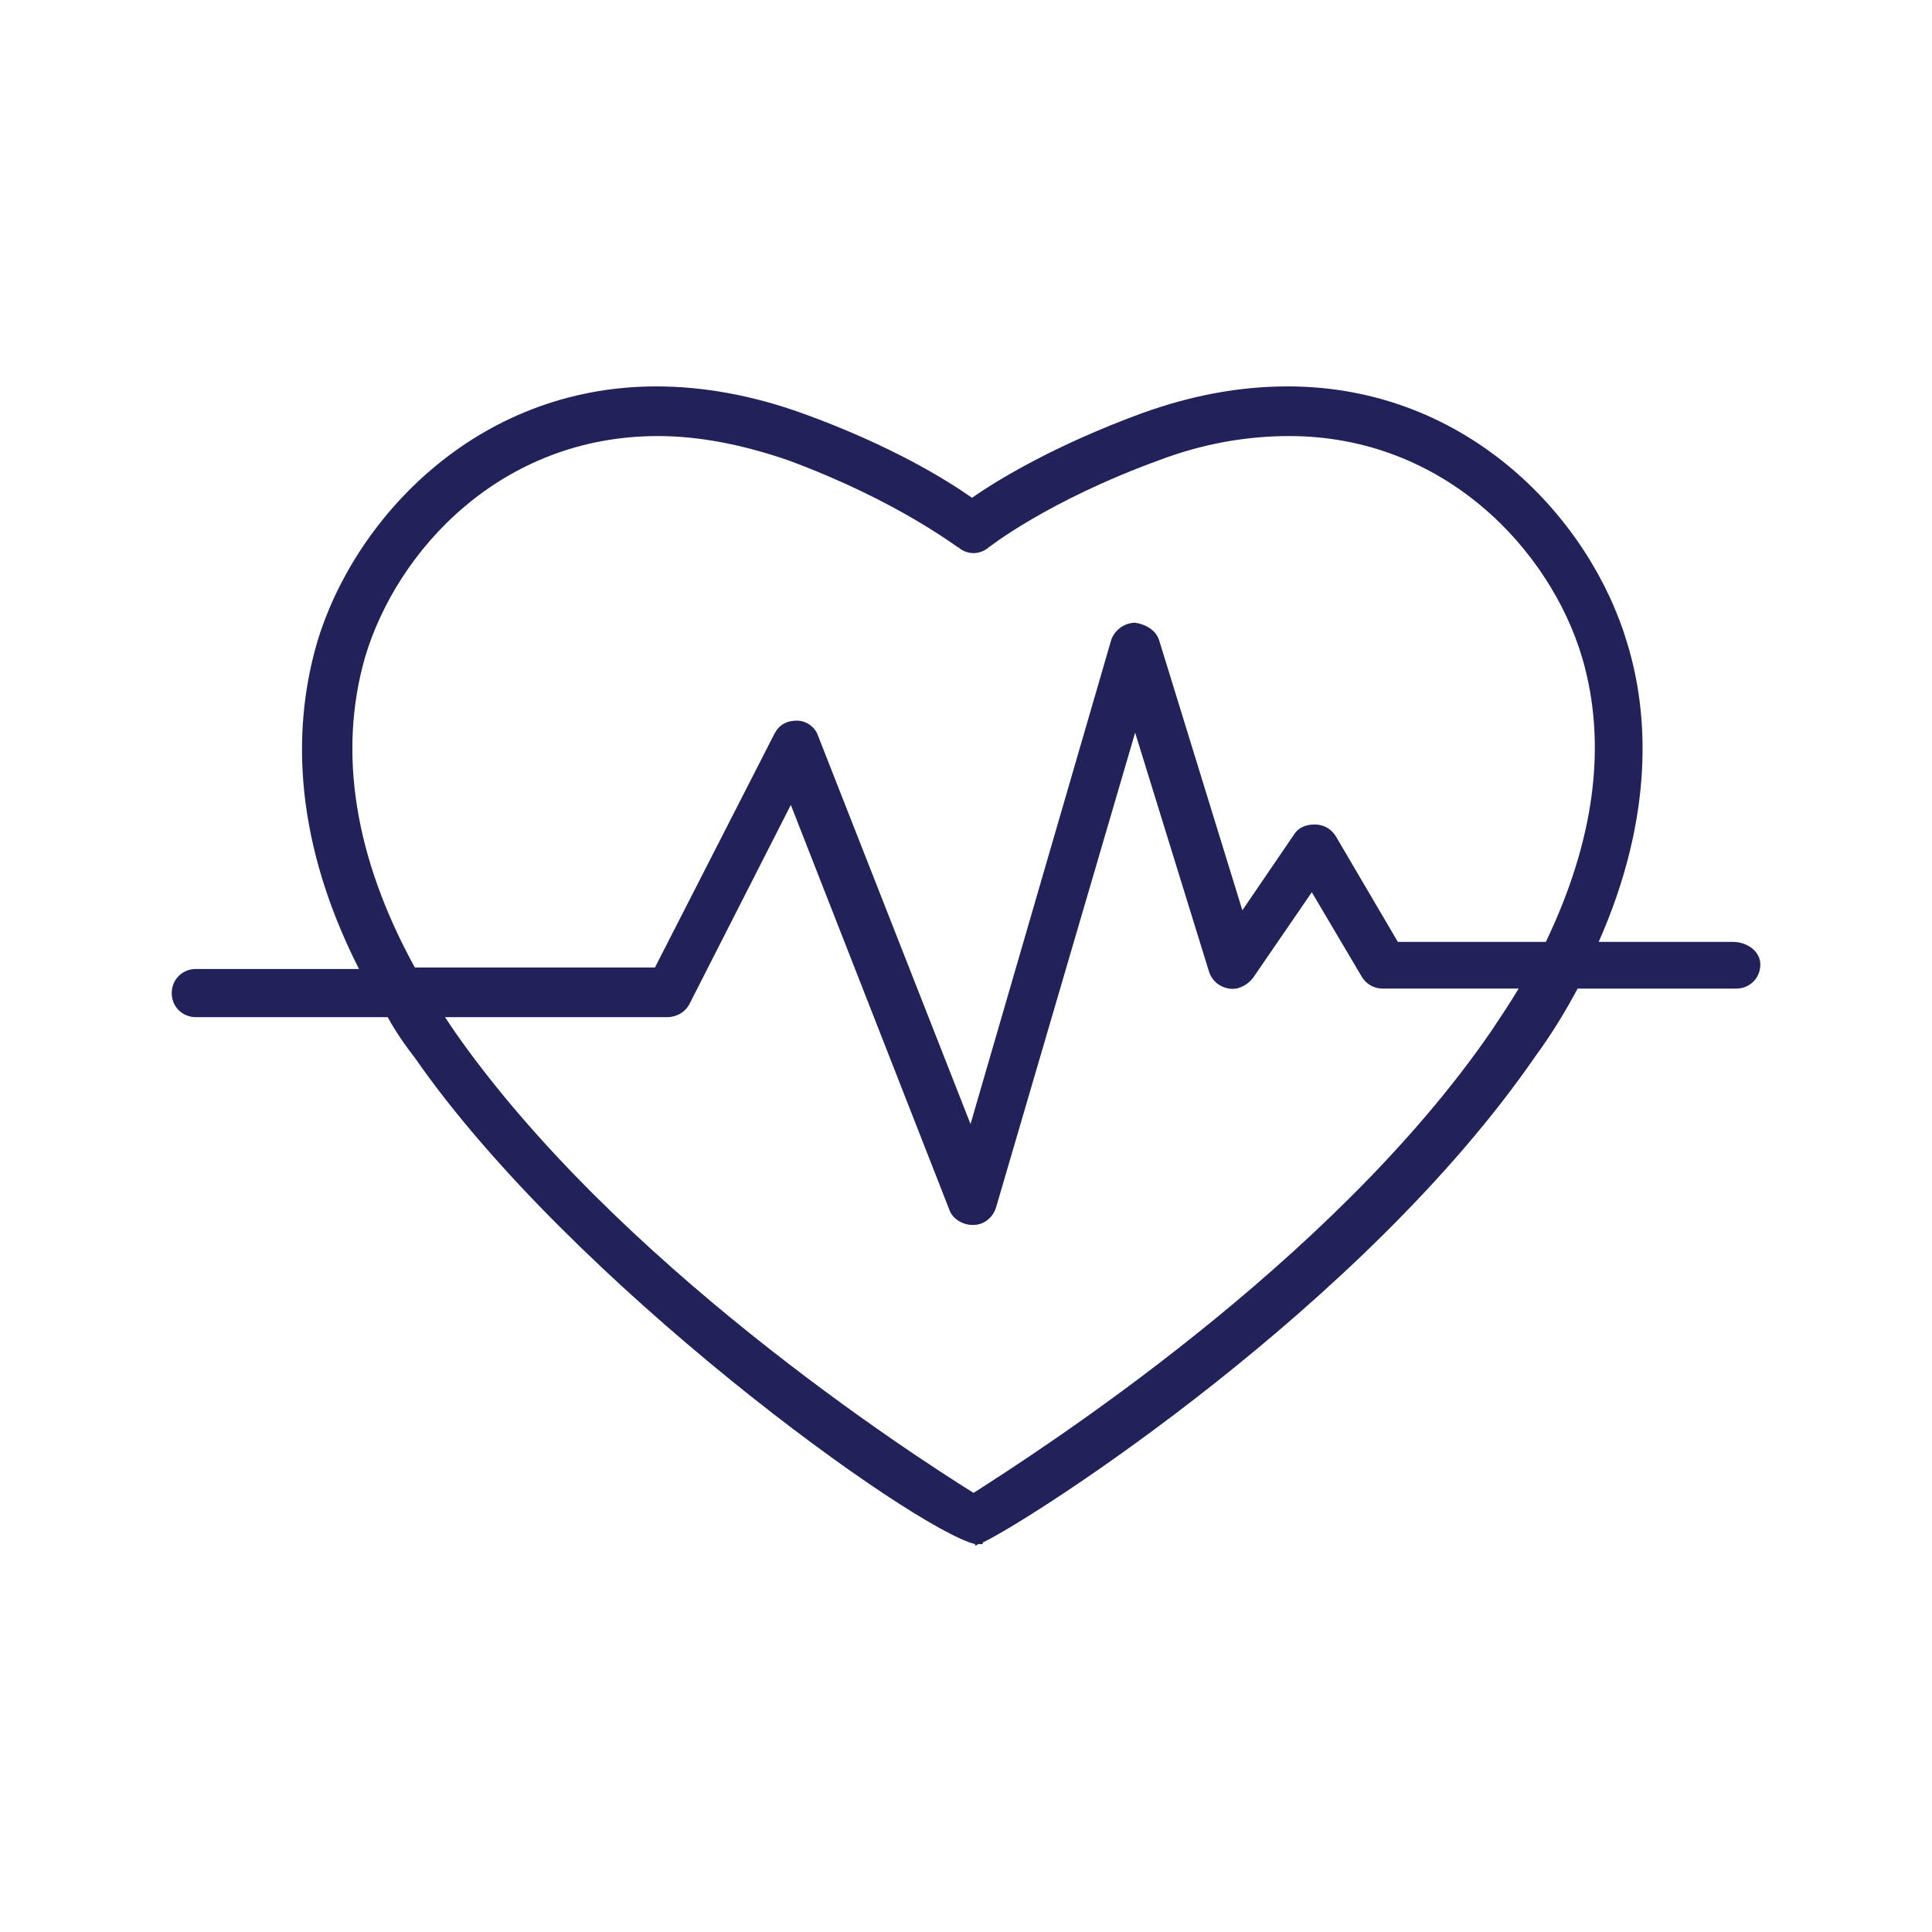 <?xml version="1.0" encoding="utf-8"?>
<!-- Generator: Adobe Illustrator 16.0.0, SVG Export Plug-In . SVG Version: 6.00 Build 0)  -->
<!DOCTYPE svg PUBLIC "-//W3C//DTD SVG 1.1//EN" "http://www.w3.org/Graphics/SVG/1.1/DTD/svg11.dtd">
<svg version="1.1" id="Layer_1" xmlns:x="http://ns.adobe.com/Extensibility/1.0/" xmlns:i="http://ns.adobe.com/AdobeIllustrator/10.0/" xmlns:graph="http://ns.adobe.com/Graphs/1.0/"
	 xmlns="http://www.w3.org/2000/svg" xmlns:xlink="http://www.w3.org/1999/xlink" xmlns:a="http://ns.adobe.com/AdobeSVGViewerExtensions/3.0/"
	 x="0px" y="0px" width="90px" height="90px" viewBox="0 0 90 90" style="enable-background:new 0 0 90 90;" xml:space="preserve">
<style type="text/css">
<![CDATA[
	.st0{clip-path:url(#SVGID_8_);fill:#FFFFFF;}
	.st1{clip-path:url(#SVGID_2_);}
	.st2{clip-path:url(#SVGID_6_);}
	.st3{display:inline;}
	.st4{clip-path:url(#SVGID_4_);fill:#232159;}
	.st5{display:none;}
]]>
</style>
<g>
	<g>
		<defs>
			<path id="SVGID_1_" d="M72.011,43.878h-6.893l-2.883-4.909c-0.211-0.351-0.564-0.561-0.986-0.561s-0.773,0.14-0.984,0.49
				l-2.391,3.507l-3.869-12.554c-0.141-0.49-0.633-0.771-1.127-0.842c-0.492,0-0.984,0.352-1.125,0.842l-6.542,22.512L38.106,34.27
				c-0.141-0.421-0.563-0.7-0.984-0.7c-0.493,0-0.845,0.21-1.056,0.631L30.51,45.07H19.325c-2.813-5.119-3.588-10.028-2.321-14.447
				c1.478-4.979,6.331-10.31,13.646-10.31c1.97,0,4.01,0.422,6.049,1.122c5.136,1.895,7.879,4.068,7.949,4.068
				c0.422,0.351,0.984,0.351,1.406,0c0,0,2.743-2.174,7.95-4.068c2.039-0.771,4.08-1.122,6.049-1.122
				c7.244,0,12.168,5.33,13.646,10.31C74.896,34.69,74.263,39.179,72.011,43.878z M69.479,48.016
				c-7.455,10.869-21.174,19.637-24.128,21.529c-3.024-1.893-16.671-10.729-24.197-21.529c-0.141-0.211-0.281-0.422-0.423-0.633
				h10.341c0.422,0,0.844-0.209,1.055-0.631l4.713-9.256l7.387,18.865c0.141,0.42,0.633,0.7,1.055,0.7c0,0,0,0,0.07,0
				c0.492,0,0.915-0.351,1.056-0.841l6.471-22.091l3.447,11.151c0.141,0.42,0.492,0.7,0.916,0.771
				c0.422,0.07,0.844-0.14,1.125-0.491l2.742-3.997l2.322,3.928c0.211,0.351,0.563,0.561,0.984,0.561h6.33
				C70.323,46.752,69.901,47.383,69.479,48.016z M80.735,43.878h-6.262c2.604-5.891,2.322-10.66,1.338-13.886
				C74.122,24.242,68.425,18,59.983,18c-2.25,0-4.502,0.421-6.822,1.262c-4.01,1.474-6.684,3.086-7.88,3.928
				c-1.195-0.842-3.799-2.454-7.878-3.928C35.082,18.421,32.761,18,30.58,18c-8.441,0-14.139,6.242-15.827,11.992
				c-0.984,3.437-1.337,8.626,1.97,15.147H9.125C8.492,45.14,8,45.631,8,46.262c0,0.632,0.492,1.121,1.125,1.121h8.934
				c0.352,0.633,0.774,1.264,1.267,1.895c7.315,10.52,23.213,21.951,26.097,22.652V72c0,0,0.07,0,0.141-0.07c0.07,0,0.141,0,0.212,0
				v-0.07c2.463-1.191,17.727-11.011,25.746-22.652c0.773-1.051,1.406-2.104,1.969-3.155h7.387c0.633,0,1.125-0.491,1.125-1.122
				S81.368,43.878,80.735,43.878z"/>
		</defs>
		<clipPath id="SVGID_2_">
			<use xlink:href="#SVGID_1_"  style="overflow:visible;"/>
		</clipPath>
		<g class="st1">
			<defs>
				<rect id="SVGID_3_" x="-955" y="-245" width="1440.001" height="2900"/>
			</defs>
			<clipPath id="SVGID_4_">
				<use xlink:href="#SVGID_3_"  style="overflow:visible;"/>
			</clipPath>
			<rect x="3" y="13" class="st4" width="84.001" height="64"/>
		</g>
	</g>
</g>
<g class="st5">
	<g class="st3">
		<defs>
			<path id="SVGID_5_" d="M72.011,43.878h-6.893l-2.883-4.909c-0.211-0.351-0.564-0.561-0.986-0.561s-0.773,0.14-0.984,0.49
				l-2.391,3.507l-3.869-12.554c-0.141-0.49-0.633-0.771-1.127-0.842c-0.492,0-0.984,0.352-1.125,0.842l-6.542,22.512L38.106,34.27
				c-0.141-0.421-0.563-0.7-0.984-0.7c-0.493,0-0.845,0.21-1.056,0.631L30.51,45.07H19.325c-2.813-5.119-3.588-10.028-2.321-14.447
				c1.478-4.979,6.331-10.31,13.646-10.31c1.97,0,4.01,0.422,6.049,1.122c5.136,1.895,7.879,4.068,7.949,4.068
				c0.422,0.351,0.984,0.351,1.406,0c0,0,2.743-2.174,7.95-4.068c2.039-0.771,4.08-1.122,6.049-1.122
				c7.244,0,12.168,5.33,13.646,10.31C74.896,34.69,74.263,39.179,72.011,43.878z M69.479,48.016
				c-7.455,10.869-21.174,19.637-24.128,21.529c-3.024-1.893-16.671-10.729-24.197-21.529c-0.141-0.211-0.281-0.422-0.423-0.633
				h10.341c0.422,0,0.844-0.209,1.055-0.631l4.713-9.256l7.387,18.865c0.141,0.42,0.633,0.7,1.055,0.7c0,0,0,0,0.07,0
				c0.492,0,0.915-0.351,1.056-0.841l6.471-22.091l3.447,11.151c0.141,0.42,0.492,0.7,0.916,0.771
				c0.422,0.07,0.844-0.14,1.125-0.491l2.742-3.997l2.322,3.928c0.211,0.351,0.563,0.561,0.984,0.561h6.33
				C70.323,46.752,69.901,47.383,69.479,48.016z M80.735,43.878h-6.262c2.604-5.891,2.322-10.66,1.338-13.886
				C74.122,24.242,68.425,18,59.983,18c-2.25,0-4.502,0.421-6.822,1.262c-4.01,1.474-6.684,3.086-7.88,3.928
				c-1.195-0.842-3.799-2.454-7.878-3.928C35.082,18.421,32.761,18,30.58,18c-8.441,0-14.139,6.242-15.827,11.992
				c-0.984,3.437-1.337,8.626,1.97,15.147H9.125C8.492,45.14,8,45.631,8,46.262c0,0.632,0.492,1.121,1.125,1.121h8.934
				c0.352,0.633,0.774,1.264,1.267,1.895c7.315,10.52,23.213,21.951,26.097,22.652V72c0,0,0.07,0,0.141-0.07c0.07,0,0.141,0,0.212,0
				v-0.07c2.463-1.191,17.727-11.011,25.746-22.652c0.773-1.051,1.406-2.104,1.969-3.155h7.387c0.633,0,1.125-0.491,1.125-1.122
				S81.368,43.878,80.735,43.878z"/>
		</defs>
		<use xlink:href="#SVGID_5_"  style="overflow:visible;fill:#FFFFFF;"/>
		<clipPath id="SVGID_6_">
			<use xlink:href="#SVGID_5_"  style="overflow:visible;"/>
		</clipPath>
		<g class="st2">
			<defs>
				<rect id="SVGID_7_" x="-955" y="-245" width="1440.001" height="2900"/>
			</defs>
			<use xlink:href="#SVGID_7_"  style="overflow:visible;fill:#FFFFFF;"/>
			<clipPath id="SVGID_8_">
				<use xlink:href="#SVGID_7_"  style="overflow:visible;"/>
			</clipPath>
			<rect x="3" y="13" class="st0" width="84.001" height="64"/>
		</g>
	</g>
</g>
</svg>
